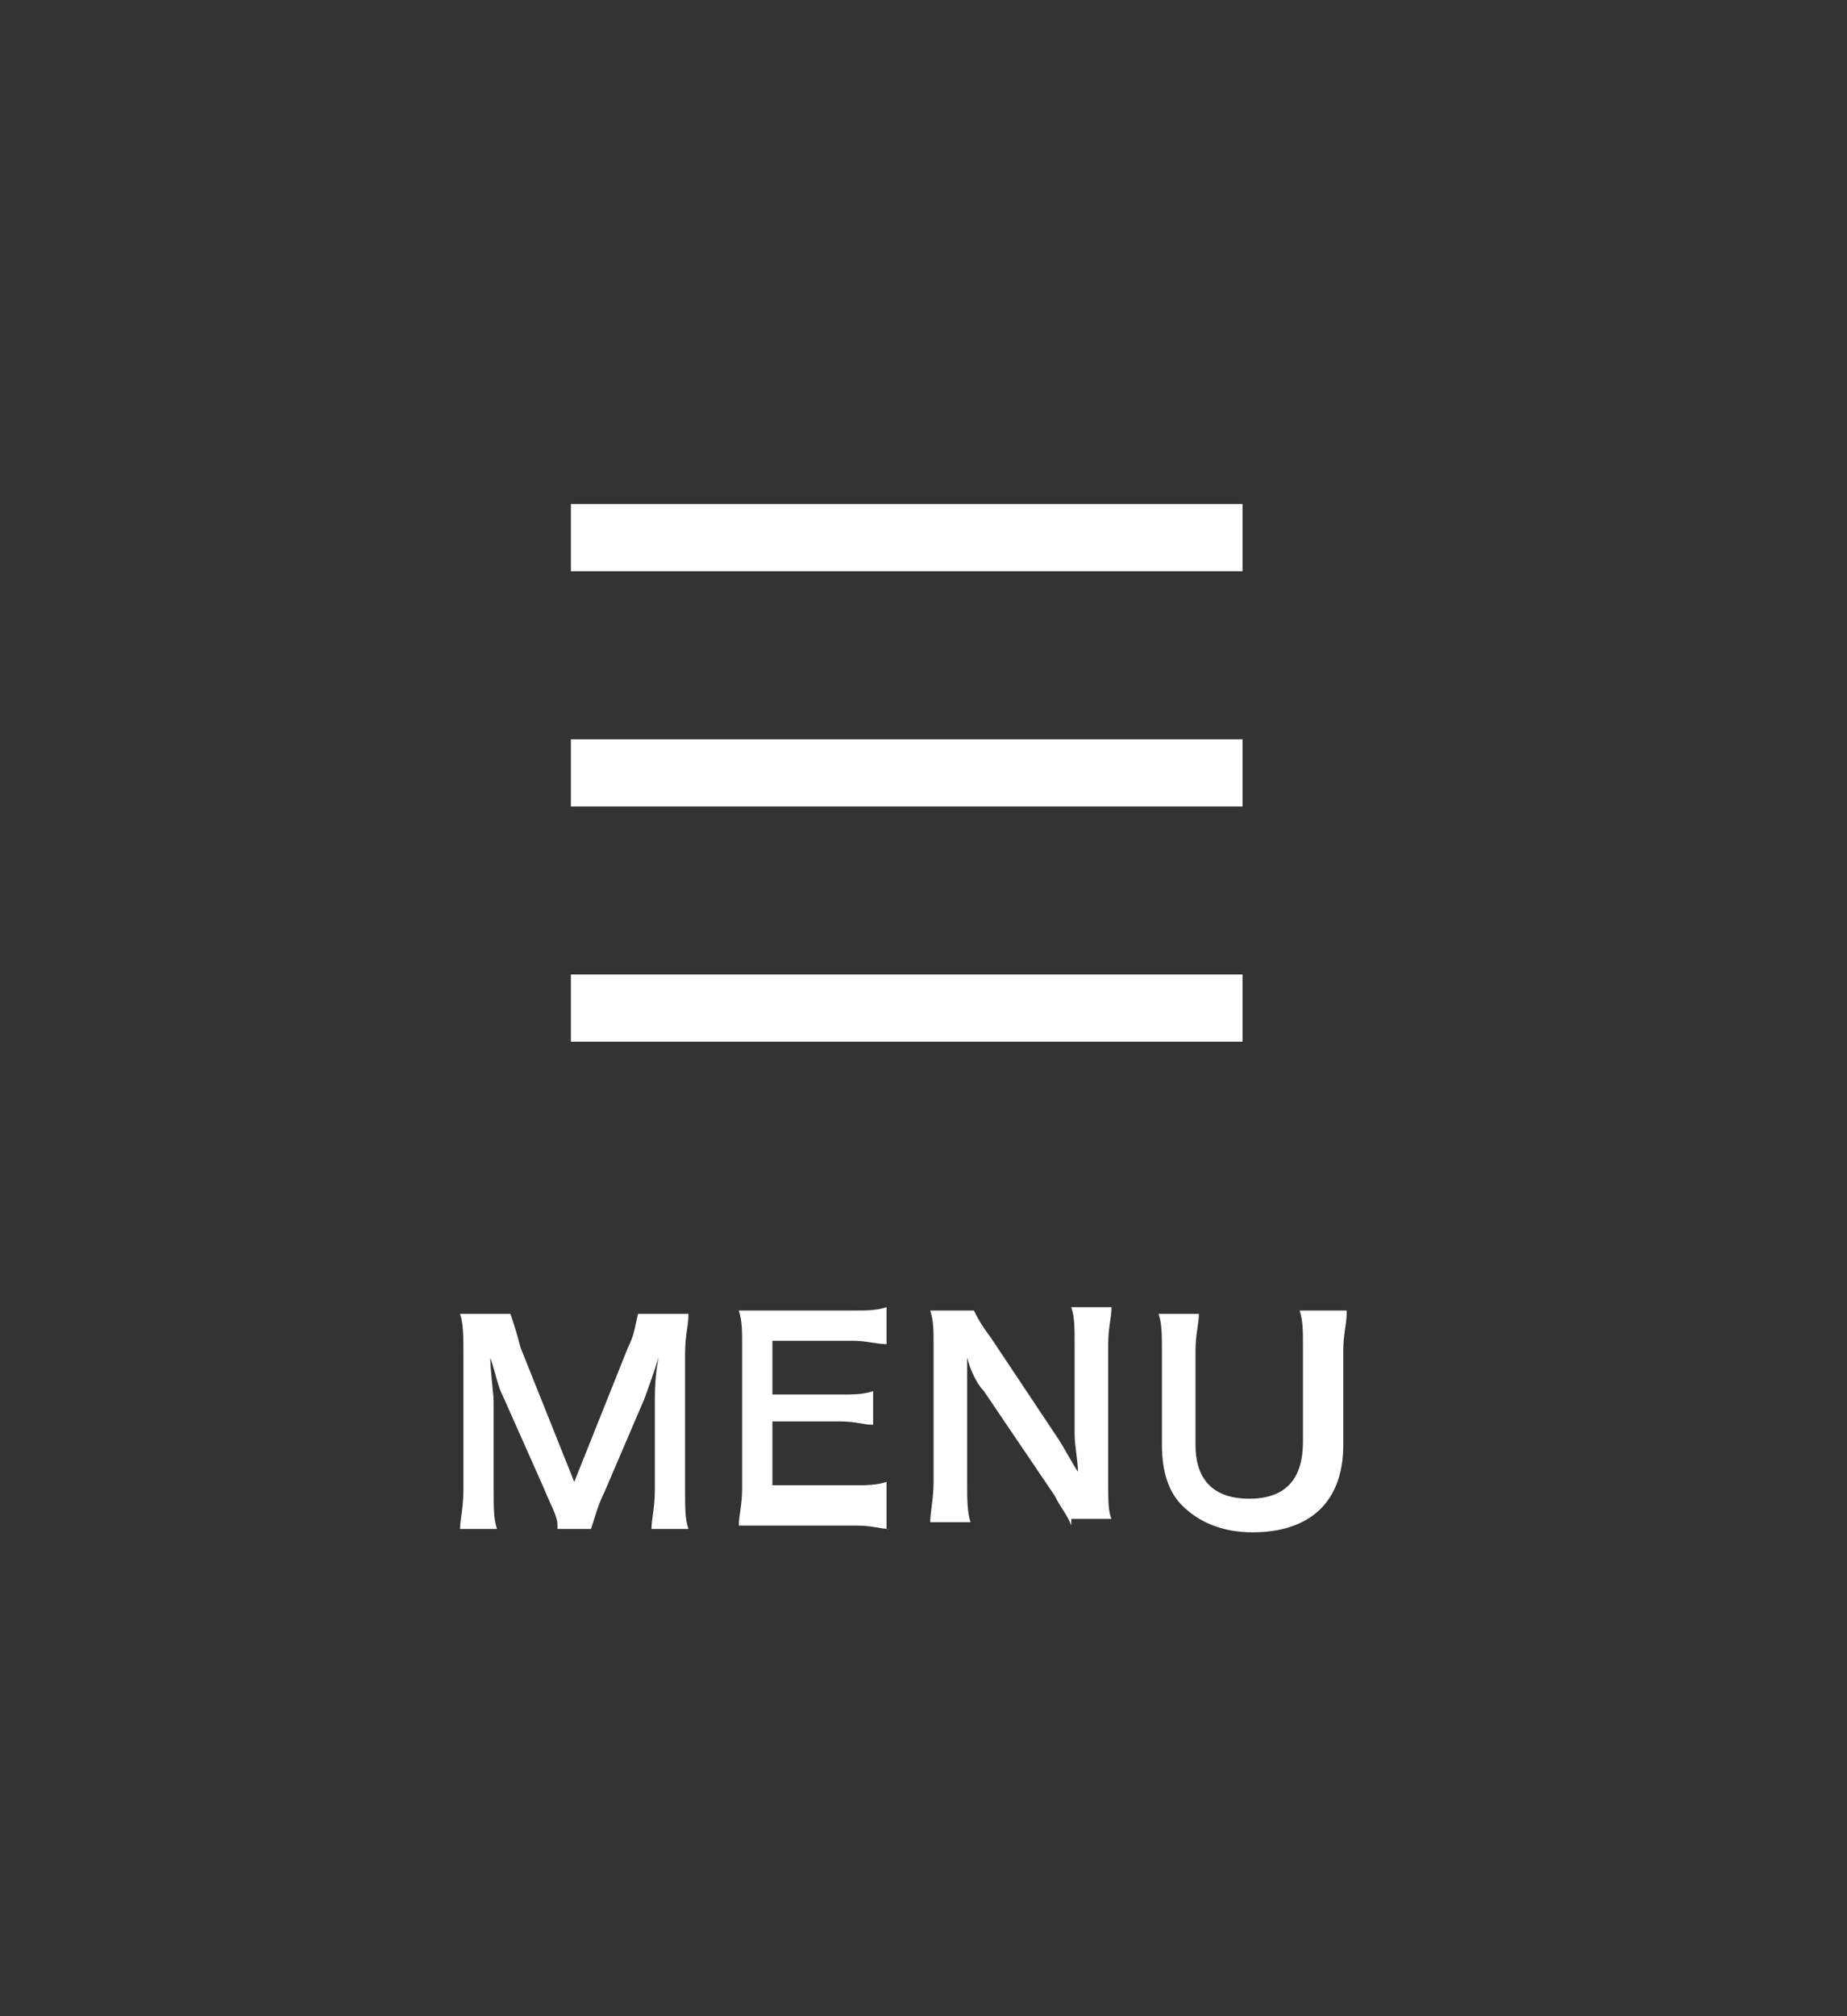 <?xml version="1.0" encoding="utf-8"?>
<!-- Generator: Adobe Illustrator 18.1.1, SVG Export Plug-In . SVG Version: 6.00 Build 0)  -->
<!DOCTYPE svg PUBLIC "-//W3C//DTD SVG 1.1//EN" "http://www.w3.org/Graphics/SVG/1.1/DTD/svg11.dtd">
<svg version="1.1" id="レイヤー_1" xmlns="http://www.w3.org/2000/svg" xmlns:xlink="http://www.w3.org/1999/xlink" x="0px"
	 y="0px" viewBox="0 0 55 60" enable-background="new 0 0 55 60" xml:space="preserve">
<rect x="0" y="0" width="55" height="60" fill="#333333" stroke="none"/>
<g>
	<path fill="#FFFFFF" d="M16.6,45.4c0-0.3-0.2-0.6-0.4-1.1l-1.2-2.7c-0.2-0.4-0.2-0.6-0.4-1.2c0,0.4,0.1,1.1,0.1,1.3v2.6
		c0,0.6,0,0.9,0.1,1.2h-1.1c0-0.3,0.1-0.6,0.1-1.2v-4c0-0.5,0-0.9-0.1-1.2h1.5c0.1,0.3,0.2,0.6,0.3,1l1.6,4l1.6-4
		c0.2-0.4,0.2-0.6,0.3-1h1.5c0,0.4-0.1,0.6-0.1,1.2v4c0,0.6,0,0.9,0.1,1.2h-1.1c0-0.3,0.1-0.6,0.1-1.2v-2.7c0-0.7,0.1-1.1,0.1-1.2
		c-0.1,0.4-0.3,0.9-0.4,1.2l-1.2,2.8c-0.2,0.4-0.3,0.8-0.4,1.1H16.6z"/>
	<path fill="#FFFFFF" d="M26.5,45.5c-0.3,0-0.5-0.1-1-0.1h-2.5c-0.5,0-0.7,0-1,0c0-0.3,0.1-0.6,0.1-1.1v-4.3c0-0.4,0-0.7-0.1-1
		c0.3,0,0.5,0,1,0h2.4c0.4,0,0.7,0,1-0.1v1.1c-0.3,0-0.6-0.1-1-0.1H23v1.6H25c0.4,0,0.7,0,1-0.1v1c-0.3,0-0.5-0.1-1-0.1h-2v1.9h2.4
		c0.4,0,0.7,0,1-0.1V45.5z"/>
	<path fill="#FFFFFF" d="M31.9,45.4c-0.1-0.3-0.3-0.5-0.5-0.9l-2.1-3.1c-0.2-0.2-0.4-0.6-0.5-1c0,0.1,0,0.1,0,0.4c0,0.2,0,0.5,0,0.7
		v2.6c0,0.5,0,0.9,0.1,1.2h-1.2c0-0.3,0.1-0.7,0.1-1.2v-4.1c0-0.4,0-0.7-0.1-1H29c0.1,0.2,0.2,0.4,0.5,0.8l2,3
		c0.2,0.3,0.4,0.7,0.6,1c0-0.3-0.1-0.8-0.1-1.1v-2.7c0-0.5,0-0.8-0.1-1.1h1.2c0,0.3-0.1,0.6-0.1,1.1v4.2c0,0.4,0,0.8,0.1,1H31.9z"/>
	<path fill="#FFFFFF" d="M40.1,39.1c0,0.3-0.1,0.6-0.1,1.1V43c0,1.7-1,2.6-2.7,2.6c-0.9,0-1.6-0.3-2.1-0.8c-0.4-0.4-0.6-1-0.6-1.8
		v-2.8c0-0.5,0-0.8-0.1-1.1h1.2c0,0.3-0.1,0.6-0.1,1.1V43c0,1.1,0.6,1.6,1.6,1.6c1.1,0,1.6-0.6,1.6-1.7v-2.8c0-0.5,0-0.8-0.1-1.1
		H40.1z"/>
</g>
<rect x="17" y="15" fill-rule="evenodd" clip-rule="evenodd" fill="#FFFFFF" width="20" height="2"/>
<rect x="17" y="22" fill-rule="evenodd" clip-rule="evenodd" fill="#FFFFFF" width="20" height="2"/>
<rect x="17" y="29" fill-rule="evenodd" clip-rule="evenodd" fill="#FFFFFF" width="20" height="2"/>
</svg>
